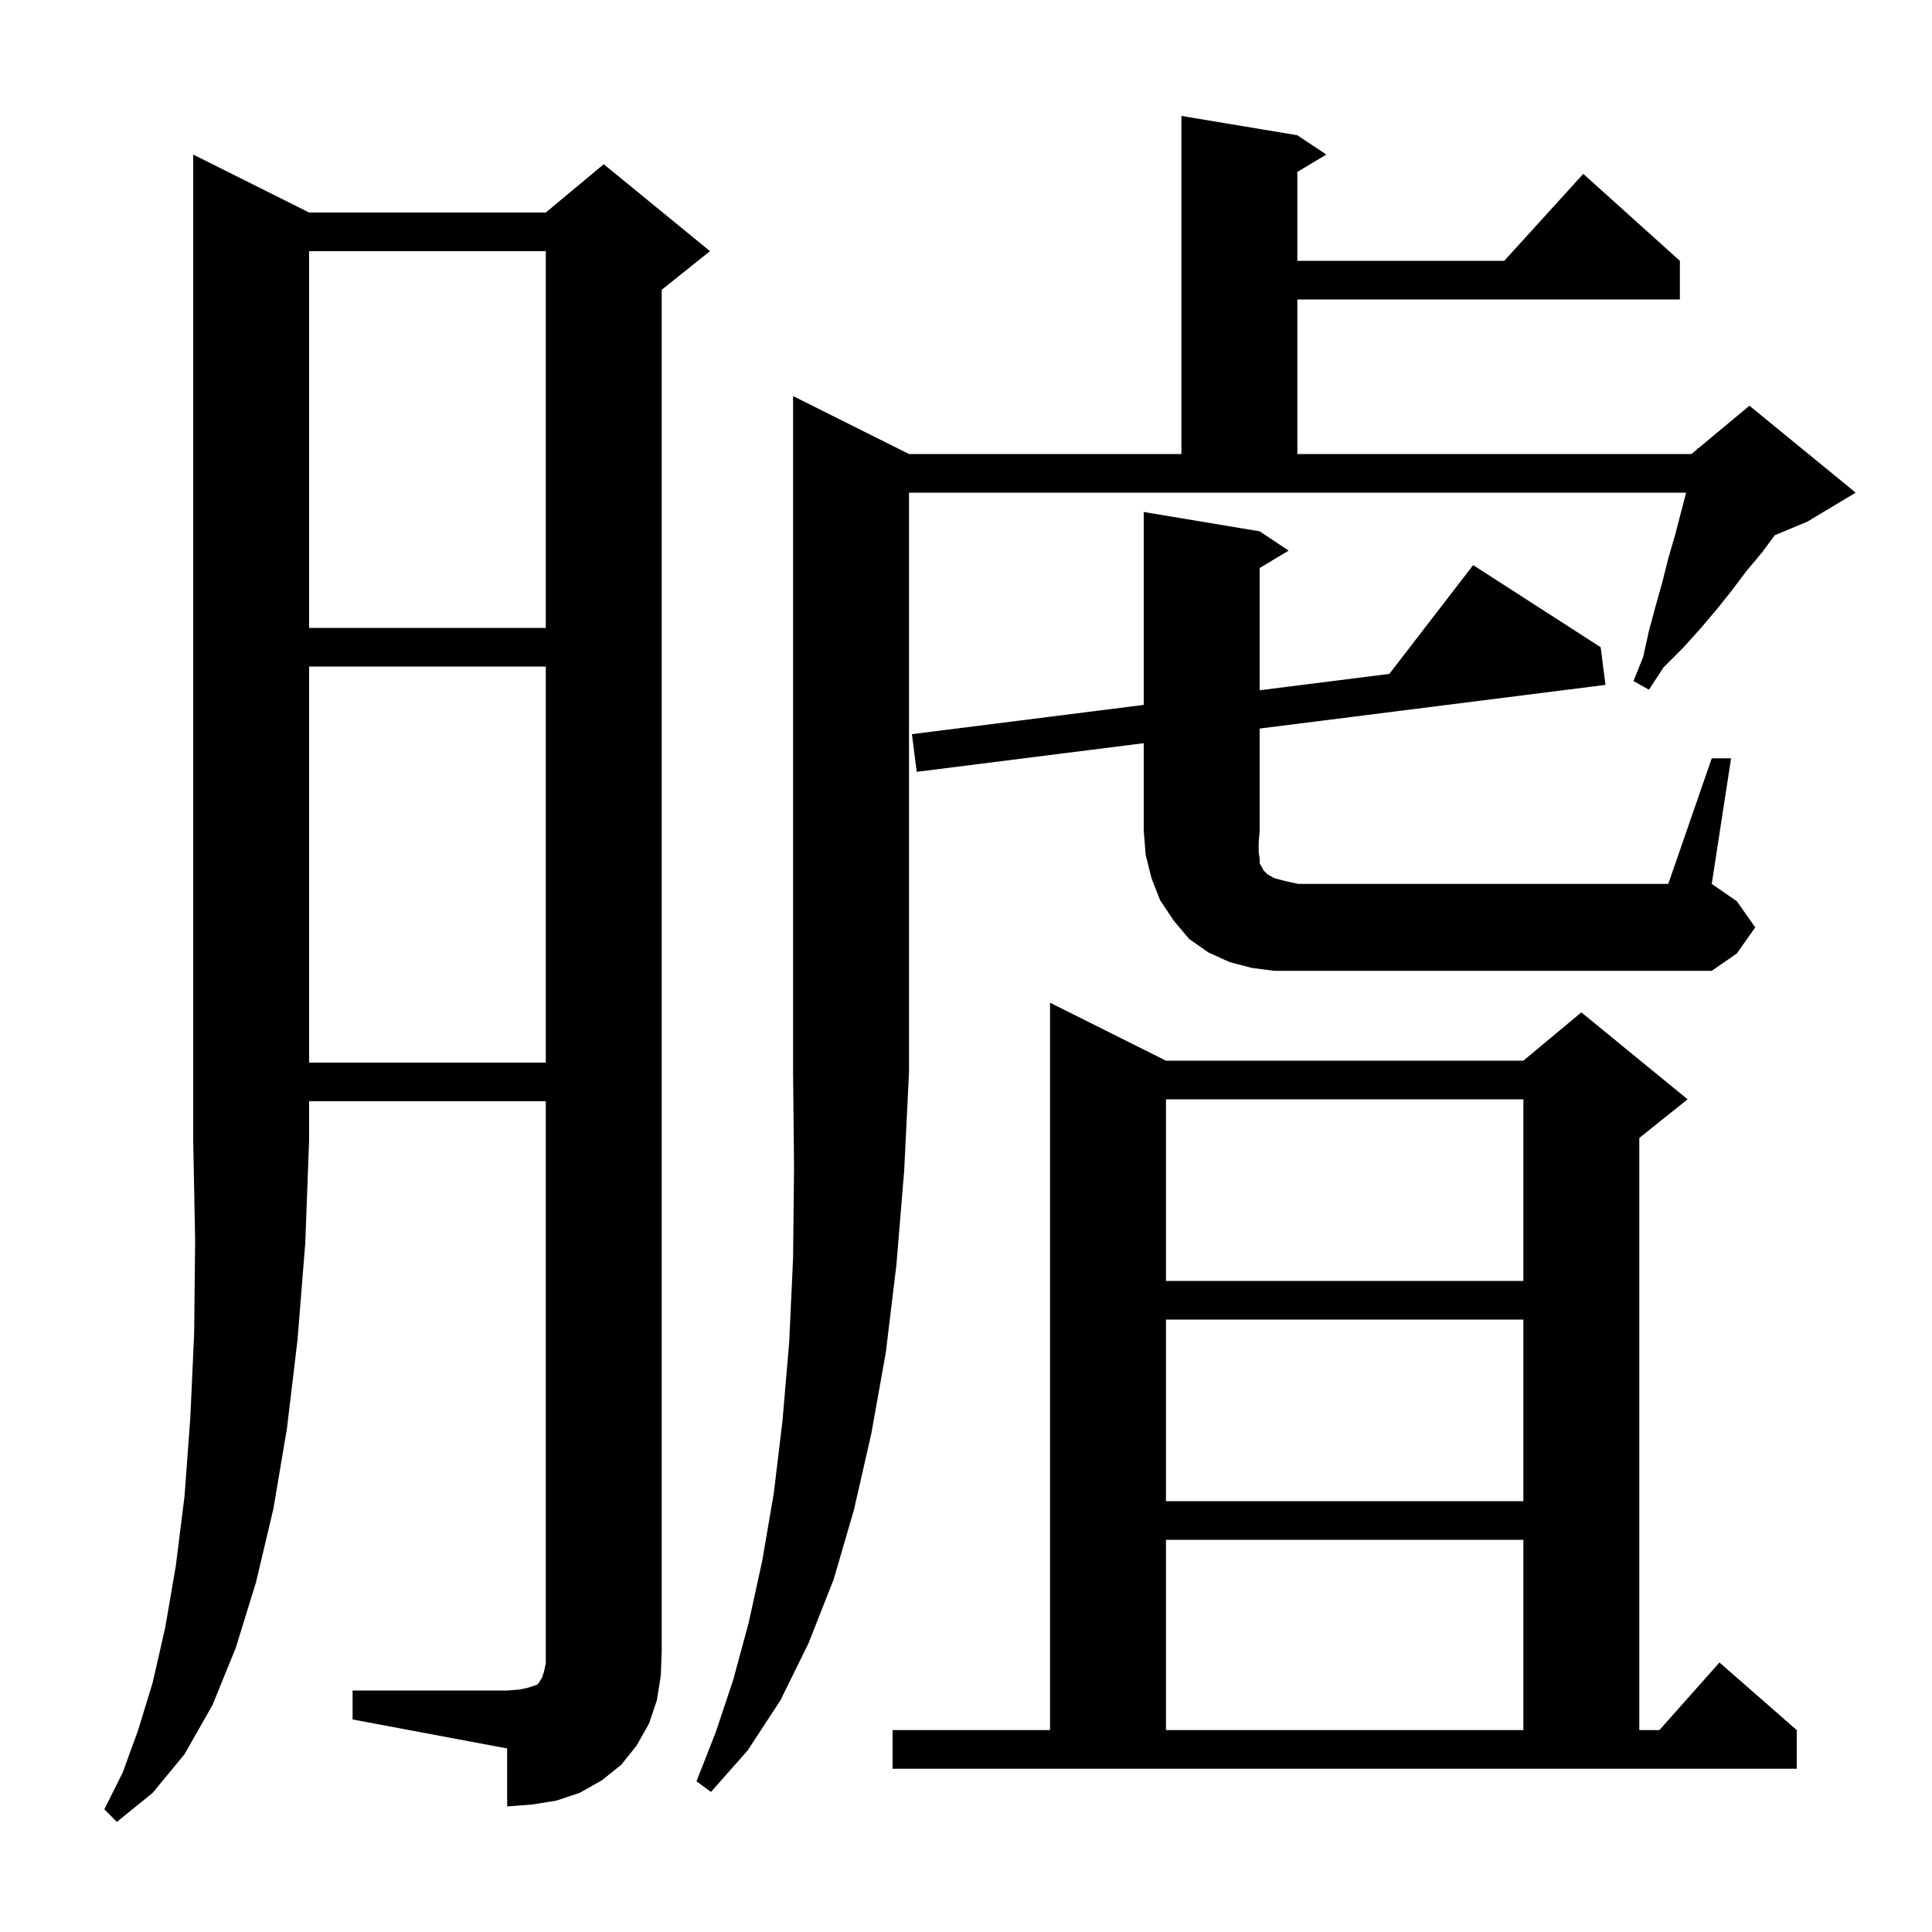 <svg xmlns="http://www.w3.org/2000/svg" xmlns:xlink="http://www.w3.org/1999/xlink" version="1.1" baseProfile="full" viewBox="0 0 200 200" width="200" height="200"><g fill="currentColor"><path d="M 32.0 22.0 L 56.5 22.0 L 62.5 17.0 L 73.5 26.0 L 68.5 30.0 L 68.5 171.0 L 68.4 173.5 L 68.0 176.0 L 67.2 178.4 L 65.9 180.7 L 64.3 182.7 L 62.3 184.3 L 60.0 185.6 L 57.6 186.4 L 55.1 186.8 L 52.5 187.0 L 52.5 181.0 L 36.5 178.0 L 36.5 175.0 L 52.5 175.0 L 53.8 174.9 L 54.7 174.7 L 55.6 174.4 L 55.8 174.2 L 55.9 174.0 L 56.1 173.7 L 56.3 173.1 L 56.5 172.2 L 56.5 114.0 L 32.0 114.0 L 32.0 118.0 L 31.6 128.7 L 30.8 138.7 L 29.7 147.9 L 28.3 156.2 L 26.5 163.8 L 24.4 170.6 L 22.0 176.5 L 19.1 181.6 L 15.8 185.6 L 12.1 188.6 L 10.8 187.3 L 12.7 183.5 L 14.3 179.1 L 15.8 174.2 L 17.1 168.5 L 18.2 162.1 L 19.1 154.9 L 19.7 146.8 L 20.1 138.0 L 20.2 128.4 L 20.0 118.0 L 20.0 16.0 Z M 94.1 47.0 L 122.3 47.0 L 122.3 12.0 L 134.3 14.0 L 137.3 16.0 L 134.3 17.8 L 134.3 27.0 L 155.718 27.0 L 163.9 18.0 L 173.9 27.0 L 173.9 31.0 L 134.3 31.0 L 134.3 47.0 L 175.1 47.0 L 175.665 46.529 L 175.7 46.4 L 175.777 46.436 L 181.1 42.0 L 192.1 51.0 L 187.1 54.0 L 183.72 55.408 L 182.4 57.2 L 180.8 59.1 L 179.3 61.1 L 177.7 63.1 L 176.0 65.1 L 174.2 67.1 L 172.2 69.1 L 170.7 71.4 L 169.1 70.5 L 170.1 68.0 L 170.7 65.3 L 171.4 62.7 L 172.1 60.2 L 172.7 57.8 L 173.4 55.4 L 174.548 51.0 L 94.1 51.0 L 94.1 111.0 L 93.6 121.2 L 92.8 130.9 L 91.7 140.0 L 90.2 148.4 L 88.4 156.3 L 86.3 163.5 L 83.7 170.1 L 80.8 176.0 L 77.4 181.2 L 73.6 185.5 L 72.1 184.4 L 74.1 179.3 L 75.9 173.9 L 77.5 168.0 L 78.9 161.6 L 80.1 154.6 L 81.0 147.1 L 81.7 138.9 L 82.1 130.2 L 82.2 120.9 L 82.1 111.0 L 82.1 41.0 Z M 92.4 179.1 L 108.7 179.1 L 108.7 103.8 L 120.7 109.8 L 157.7 109.8 L 163.7 104.8 L 174.7 113.8 L 169.7 117.8 L 169.7 179.1 L 171.778 179.1 L 178.0 172.1 L 186.0 179.1 L 186.0 183.1 L 92.4 183.1 Z M 120.7 159.4 L 120.7 179.1 L 157.7 179.1 L 157.7 159.4 Z M 120.7 136.6 L 120.7 155.4 L 157.7 155.4 L 157.7 136.6 Z M 120.7 113.8 L 120.7 132.6 L 157.7 132.6 L 157.7 113.8 Z M 32.0 69.0 L 32.0 110.0 L 56.5 110.0 L 56.5 69.0 Z M 177.2 78.5 L 179.2 78.5 L 177.2 91.5 L 179.8 93.3 L 181.7 96.0 L 179.8 98.7 L 177.2 100.5 L 131.9 100.5 L 129.6 100.2 L 127.3 99.6 L 125.1 98.6 L 123.1 97.2 L 121.5 95.3 L 120.1 93.2 L 119.2 90.9 L 118.6 88.5 L 118.4 86.0 L 118.4 76.934 L 94.9 79.9 L 94.4 76.0 L 118.4 72.971 L 118.4 53.0 L 130.4 55.0 L 133.4 57.0 L 130.4 58.8 L 130.4 71.456 L 143.825 69.761 L 152.5 58.5 L 165.7 67.0 L 166.2 70.9 L 130.4 75.419 L 130.4 86.0 L 130.3 87.2 L 130.3 88.2 L 130.4 88.9 L 130.4 89.4 L 130.6 89.7 L 130.8 90.1 L 131.2 90.5 L 131.9 90.9 L 133.0 91.2 L 134.4 91.5 L 172.7 91.5 Z M 32.0 26.0 L 32.0 65.0 L 56.5 65.0 L 56.5 26.0 Z "/></g></svg>